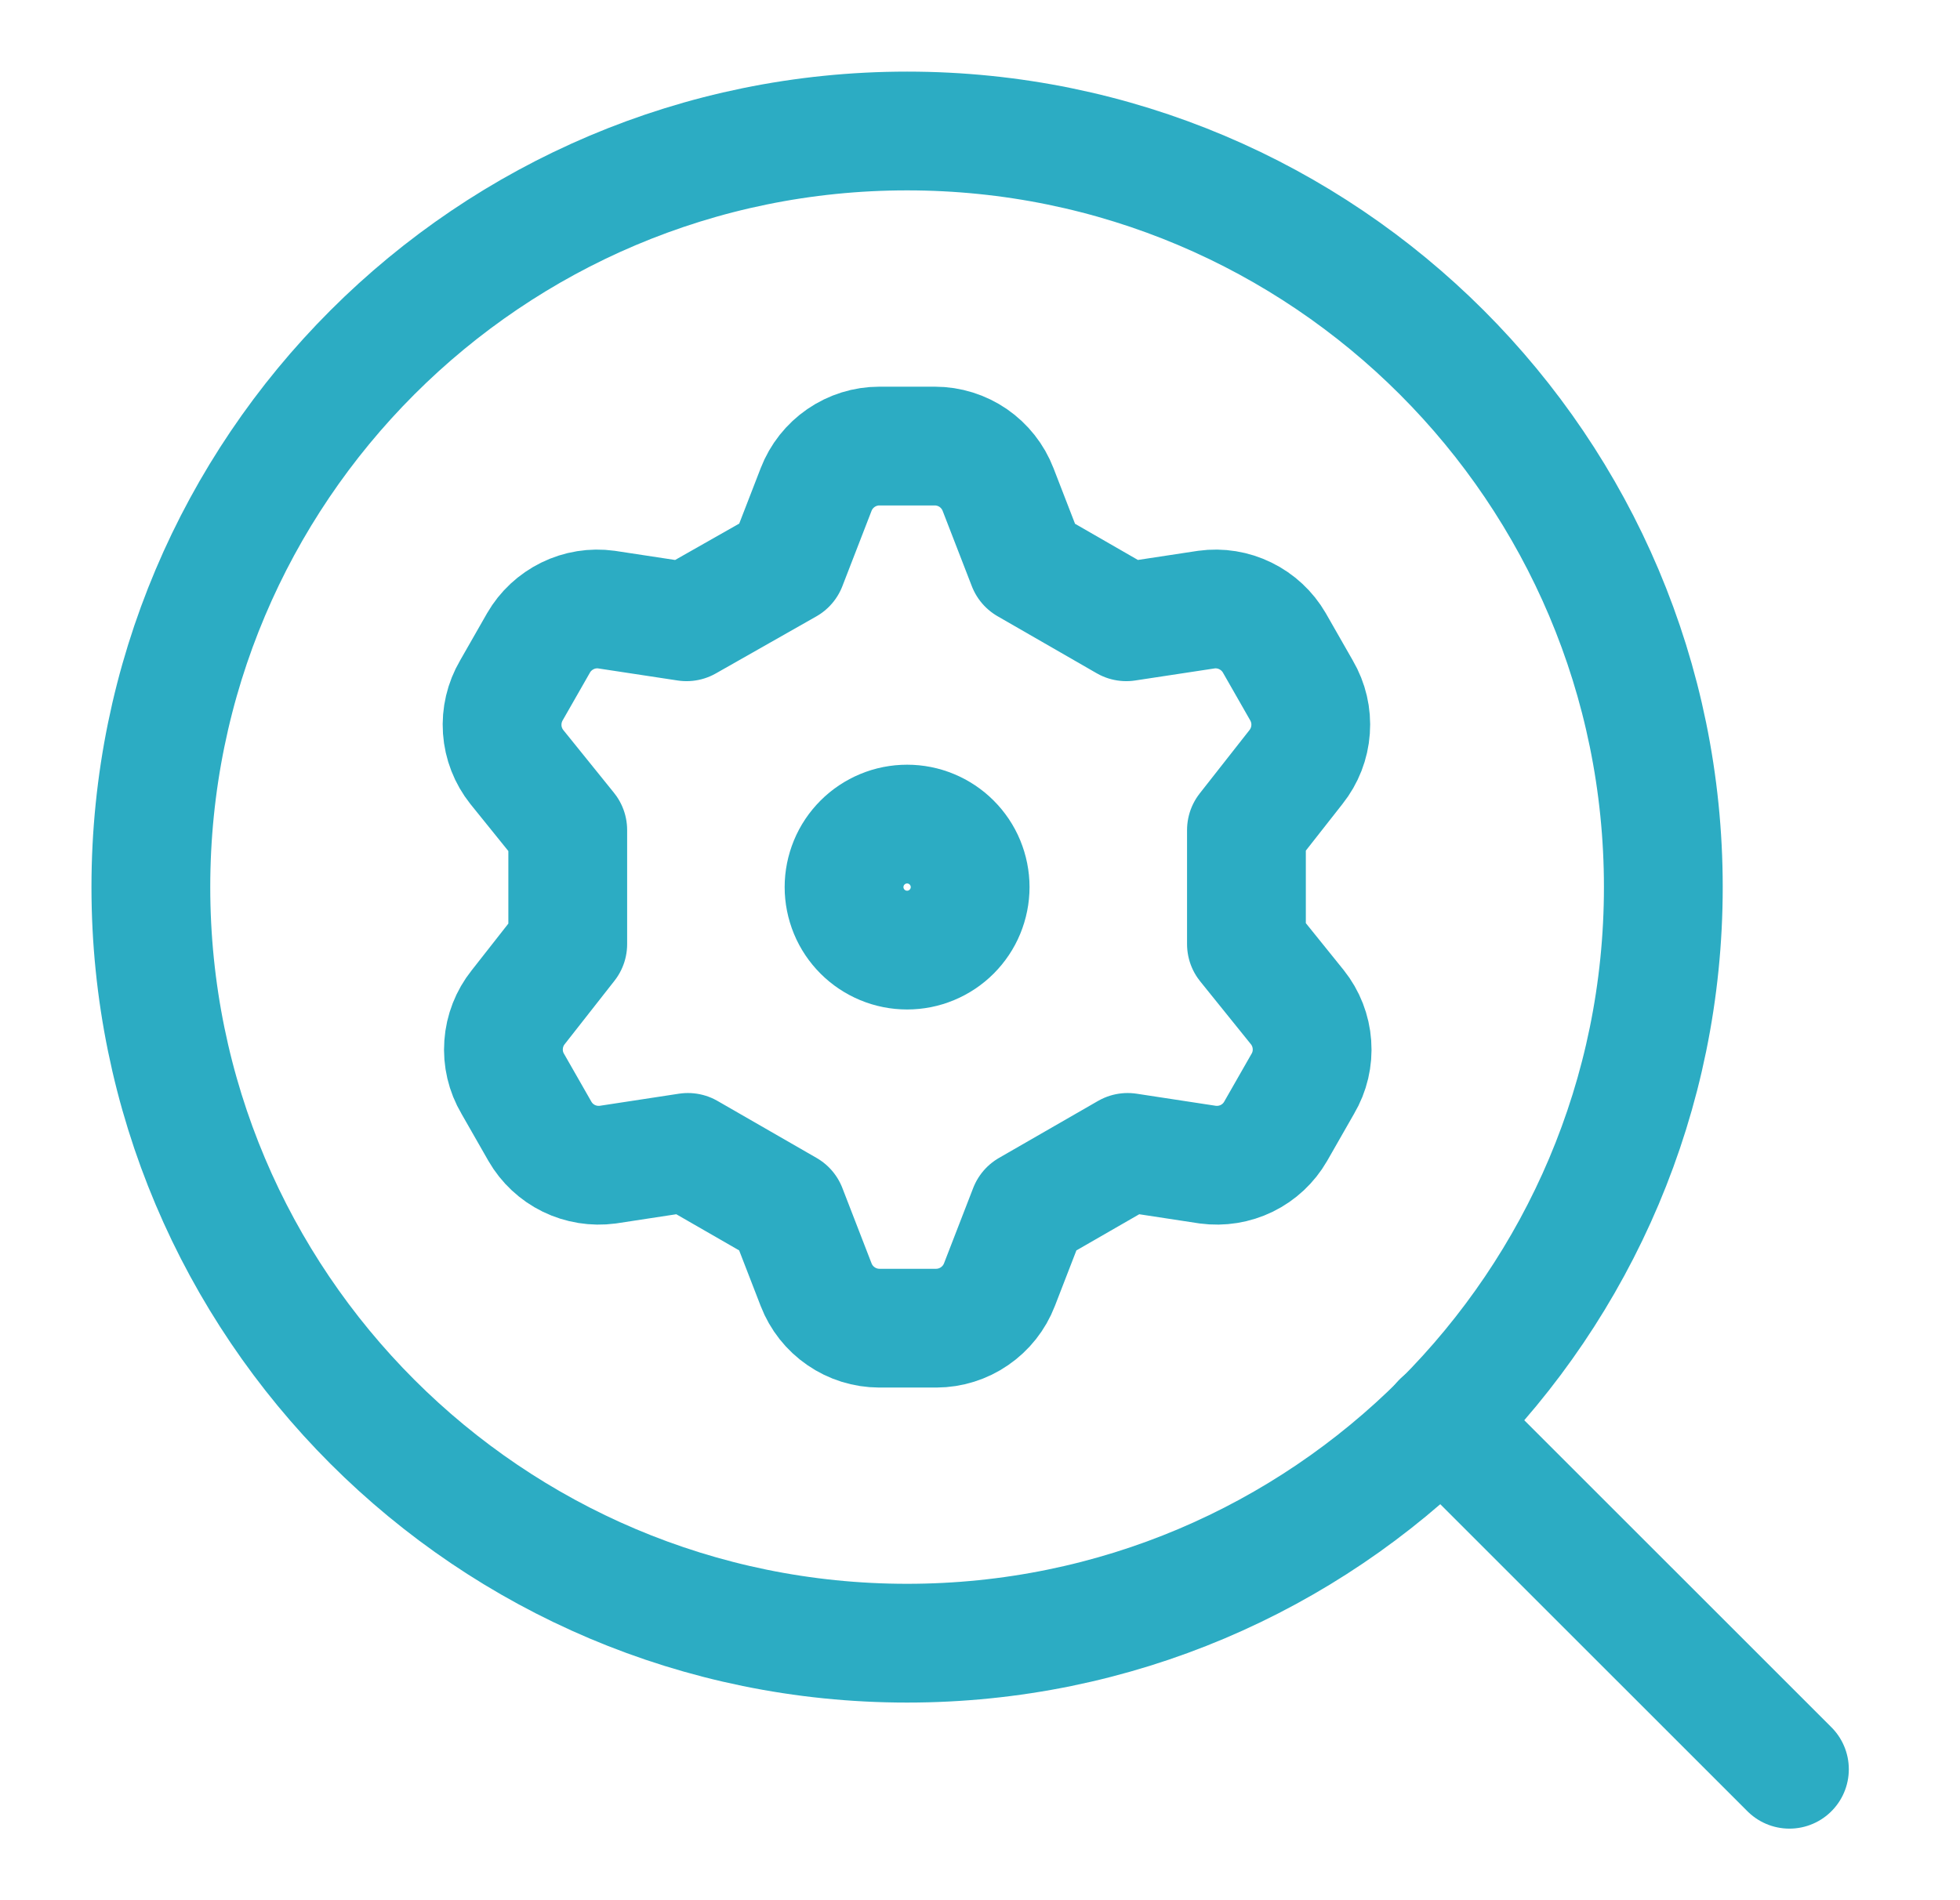 <svg width="33" height="32" viewBox="0 0 33 32" fill="none" xmlns="http://www.w3.org/2000/svg">
<path d="M13.741 8.243L13.25 9.511L11.559 10.471L10.21 10.266C9.986 10.235 9.757 10.272 9.554 10.372C9.351 10.472 9.181 10.629 9.068 10.825L8.611 11.625C8.494 11.825 8.44 12.055 8.456 12.285C8.472 12.516 8.558 12.736 8.702 12.917L9.559 13.979V15.899L8.725 16.962C8.581 17.142 8.495 17.363 8.479 17.593C8.462 17.824 8.516 18.054 8.634 18.253L9.091 19.053C9.204 19.249 9.373 19.407 9.577 19.507C9.78 19.606 10.009 19.643 10.233 19.613L11.582 19.407L13.25 20.367L13.741 21.635C13.824 21.85 13.97 22.035 14.16 22.165C14.349 22.296 14.574 22.366 14.804 22.367H15.764C15.994 22.366 16.219 22.296 16.408 22.165C16.598 22.035 16.744 21.85 16.827 21.635L17.318 20.367L18.986 19.407L20.335 19.613C20.559 19.643 20.788 19.606 20.991 19.507C21.195 19.407 21.364 19.249 21.477 19.053L21.934 18.253C22.052 18.054 22.106 17.824 22.089 17.593C22.073 17.363 21.987 17.142 21.843 16.962L20.986 15.899V13.979L21.82 12.917C21.964 12.736 22.05 12.516 22.066 12.285C22.083 12.055 22.029 11.825 21.912 11.625L21.455 10.825C21.341 10.629 21.172 10.472 20.968 10.372C20.765 10.272 20.536 10.235 20.312 10.266L18.963 10.471L17.295 9.511L16.804 8.243C16.721 8.028 16.575 7.844 16.386 7.713C16.196 7.583 15.971 7.512 15.741 7.512H14.804C14.574 7.512 14.349 7.583 14.16 7.713C13.97 7.844 13.824 8.028 13.741 8.243Z" stroke="#2CACC3" stroke-width="2" stroke-linecap="round" stroke-linejoin="round"/>
<path d="M14.211 14.939C14.211 15.078 14.239 15.216 14.292 15.345C14.345 15.474 14.424 15.591 14.522 15.689C14.621 15.788 14.738 15.866 14.866 15.919C14.995 15.973 15.133 16 15.273 16C15.412 16 15.55 15.973 15.679 15.919C15.807 15.866 15.924 15.788 16.023 15.689C16.121 15.591 16.2 15.474 16.253 15.345C16.306 15.216 16.334 15.078 16.334 14.939C16.334 14.8 16.306 14.662 16.253 14.533C16.2 14.404 16.121 14.287 16.023 14.189C15.924 14.09 15.807 14.012 15.679 13.959C15.55 13.905 15.412 13.878 15.273 13.878C15.133 13.878 14.995 13.905 14.866 13.959C14.738 14.012 14.621 14.09 14.522 14.189C14.424 14.287 14.345 14.404 14.292 14.533C14.239 14.662 14.211 14.8 14.211 14.939Z" stroke="#2CACC3" stroke-width="2" stroke-linecap="round" stroke-linejoin="round"/>
<path d="M15.272 27.672C22.305 27.672 28.005 21.971 28.005 14.939C28.005 7.907 22.305 2.206 15.272 2.206C8.24 2.206 2.54 7.907 2.54 14.939C2.54 21.971 8.24 27.672 15.272 27.672Z" stroke="#2CACC3" stroke-width="2" stroke-linecap="round" stroke-linejoin="round"/>
<path d="M24.27 23.938L30.128 29.795" stroke="#2CACC3" stroke-width="2" stroke-linecap="round" stroke-linejoin="round"/>
</svg>

